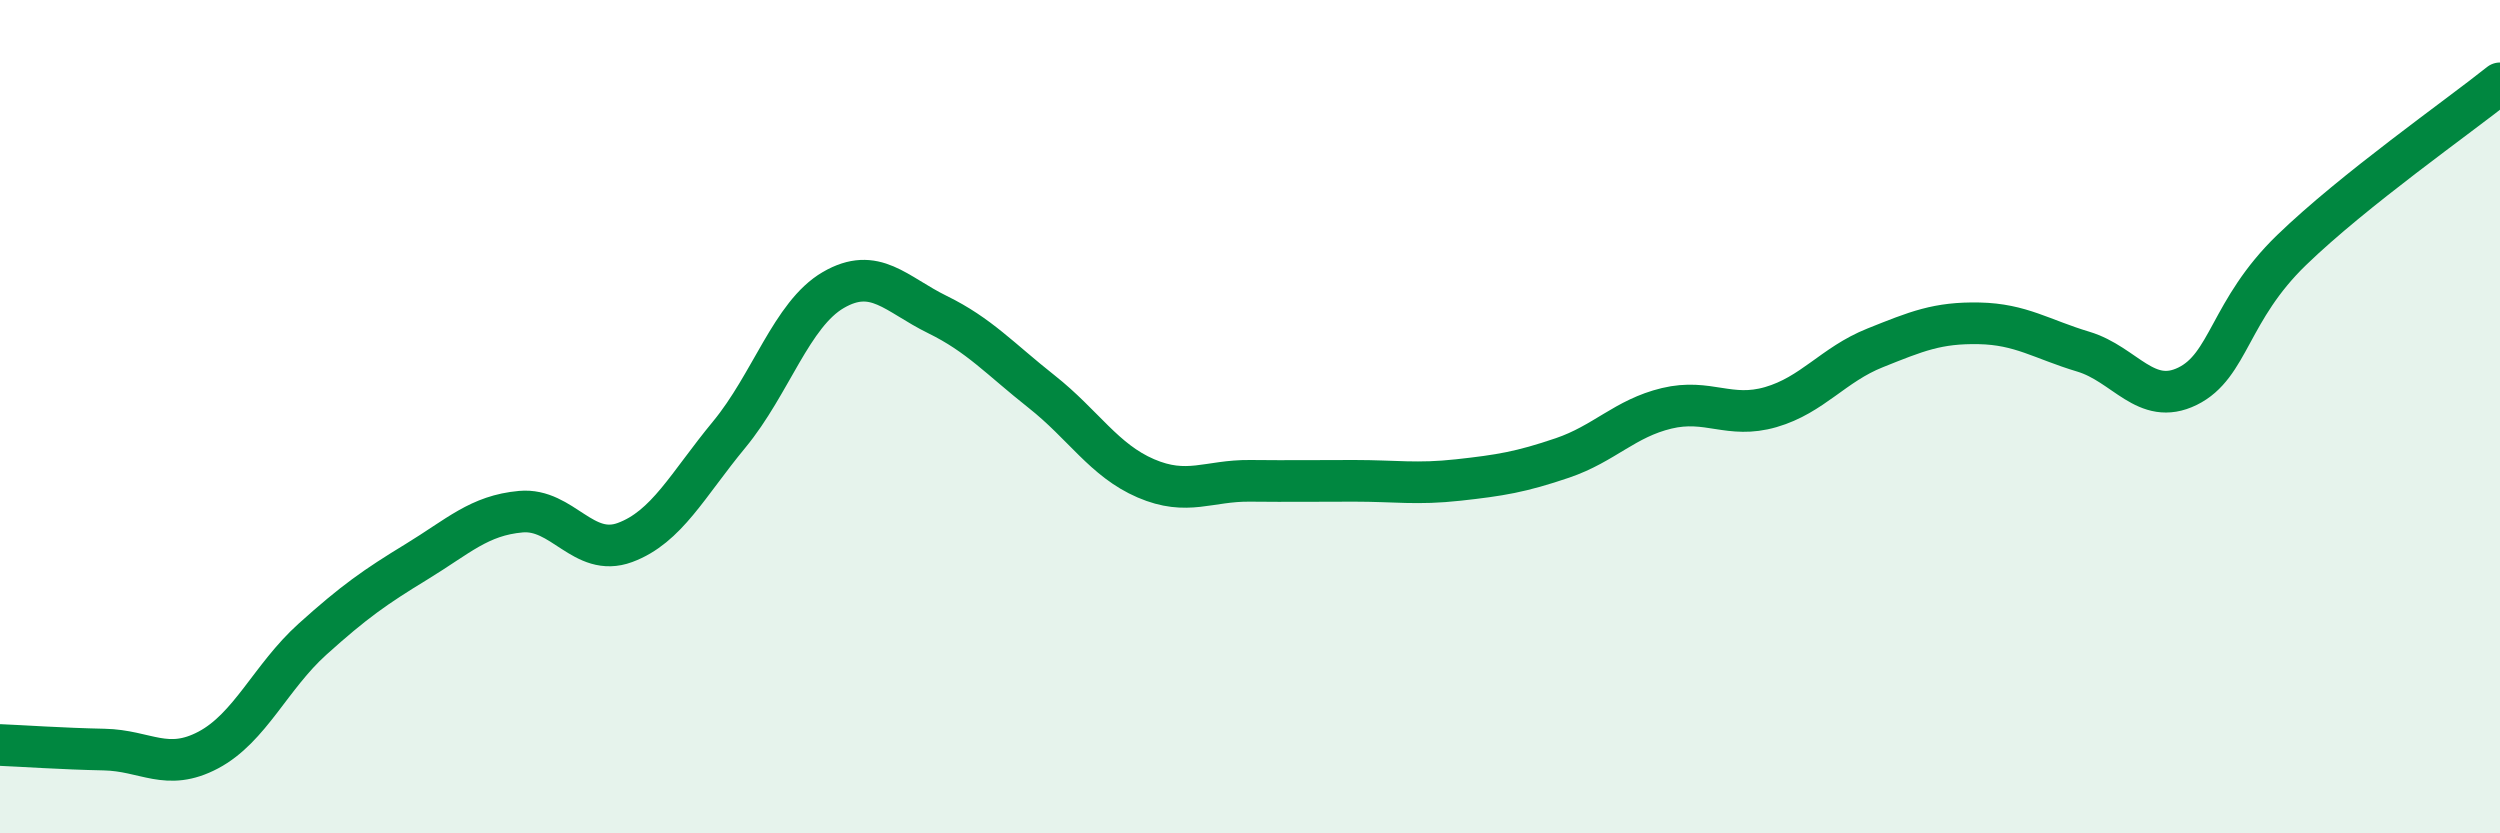 
    <svg width="60" height="20" viewBox="0 0 60 20" xmlns="http://www.w3.org/2000/svg">
      <path
        d="M 0,17.88 C 0.5,17.9 1.5,17.97 2.5,17.99 C 3.5,18.01 4,18.53 5,18 C 6,17.47 6.5,16.24 7.5,15.34 C 8.5,14.44 9,14.09 10,13.48 C 11,12.87 11.5,12.37 12.5,12.28 C 13.5,12.19 14,13.39 15,13.02 C 16,12.65 16.5,11.64 17.5,10.43 C 18.5,9.22 19,7.54 20,6.96 C 21,6.38 21.5,7.06 22.5,7.55 C 23.5,8.04 24,8.61 25,9.4 C 26,10.19 26.5,11.05 27.5,11.48 C 28.5,11.91 29,11.53 30,11.54 C 31,11.55 31.5,11.54 32.5,11.54 C 33.5,11.54 34,11.63 35,11.52 C 36,11.41 36.5,11.33 37.5,10.99 C 38.5,10.65 39,10.04 40,9.8 C 41,9.56 41.5,10.06 42.5,9.77 C 43.5,9.48 44,8.75 45,8.35 C 46,7.95 46.5,7.74 47.5,7.76 C 48.5,7.78 49,8.14 50,8.44 C 51,8.74 51.5,9.76 52.5,9.27 C 53.5,8.78 53.5,7.45 55,6 C 56.5,4.55 59,2.8 60,2L60 20L0 20Z"
        fill="#008740"
        opacity="0.1"
        stroke-linecap="round"
        stroke-linejoin="round"
      />
      <path
        d="M 0,17.88 C 0.5,17.9 1.5,17.97 2.5,17.99 C 3.5,18.01 4,18.53 5,18 C 6,17.47 6.5,16.24 7.5,15.34 C 8.5,14.44 9,14.09 10,13.48 C 11,12.87 11.5,12.37 12.5,12.28 C 13.5,12.19 14,13.39 15,13.02 C 16,12.65 16.5,11.64 17.5,10.43 C 18.5,9.22 19,7.54 20,6.96 C 21,6.38 21.5,7.06 22.5,7.55 C 23.5,8.04 24,8.61 25,9.4 C 26,10.19 26.5,11.05 27.5,11.48 C 28.5,11.91 29,11.53 30,11.54 C 31,11.55 31.5,11.54 32.5,11.54 C 33.5,11.54 34,11.63 35,11.52 C 36,11.41 36.5,11.33 37.5,10.99 C 38.5,10.65 39,10.04 40,9.8 C 41,9.56 41.5,10.06 42.5,9.77 C 43.5,9.48 44,8.75 45,8.35 C 46,7.95 46.5,7.74 47.5,7.76 C 48.5,7.78 49,8.14 50,8.44 C 51,8.74 51.5,9.76 52.5,9.27 C 53.5,8.78 53.5,7.45 55,6 C 56.5,4.55 59,2.8 60,2"
        stroke="#008740"
        stroke-width="1"
        fill="none"
        stroke-linecap="round"
        stroke-linejoin="round"
      />
    </svg>
  